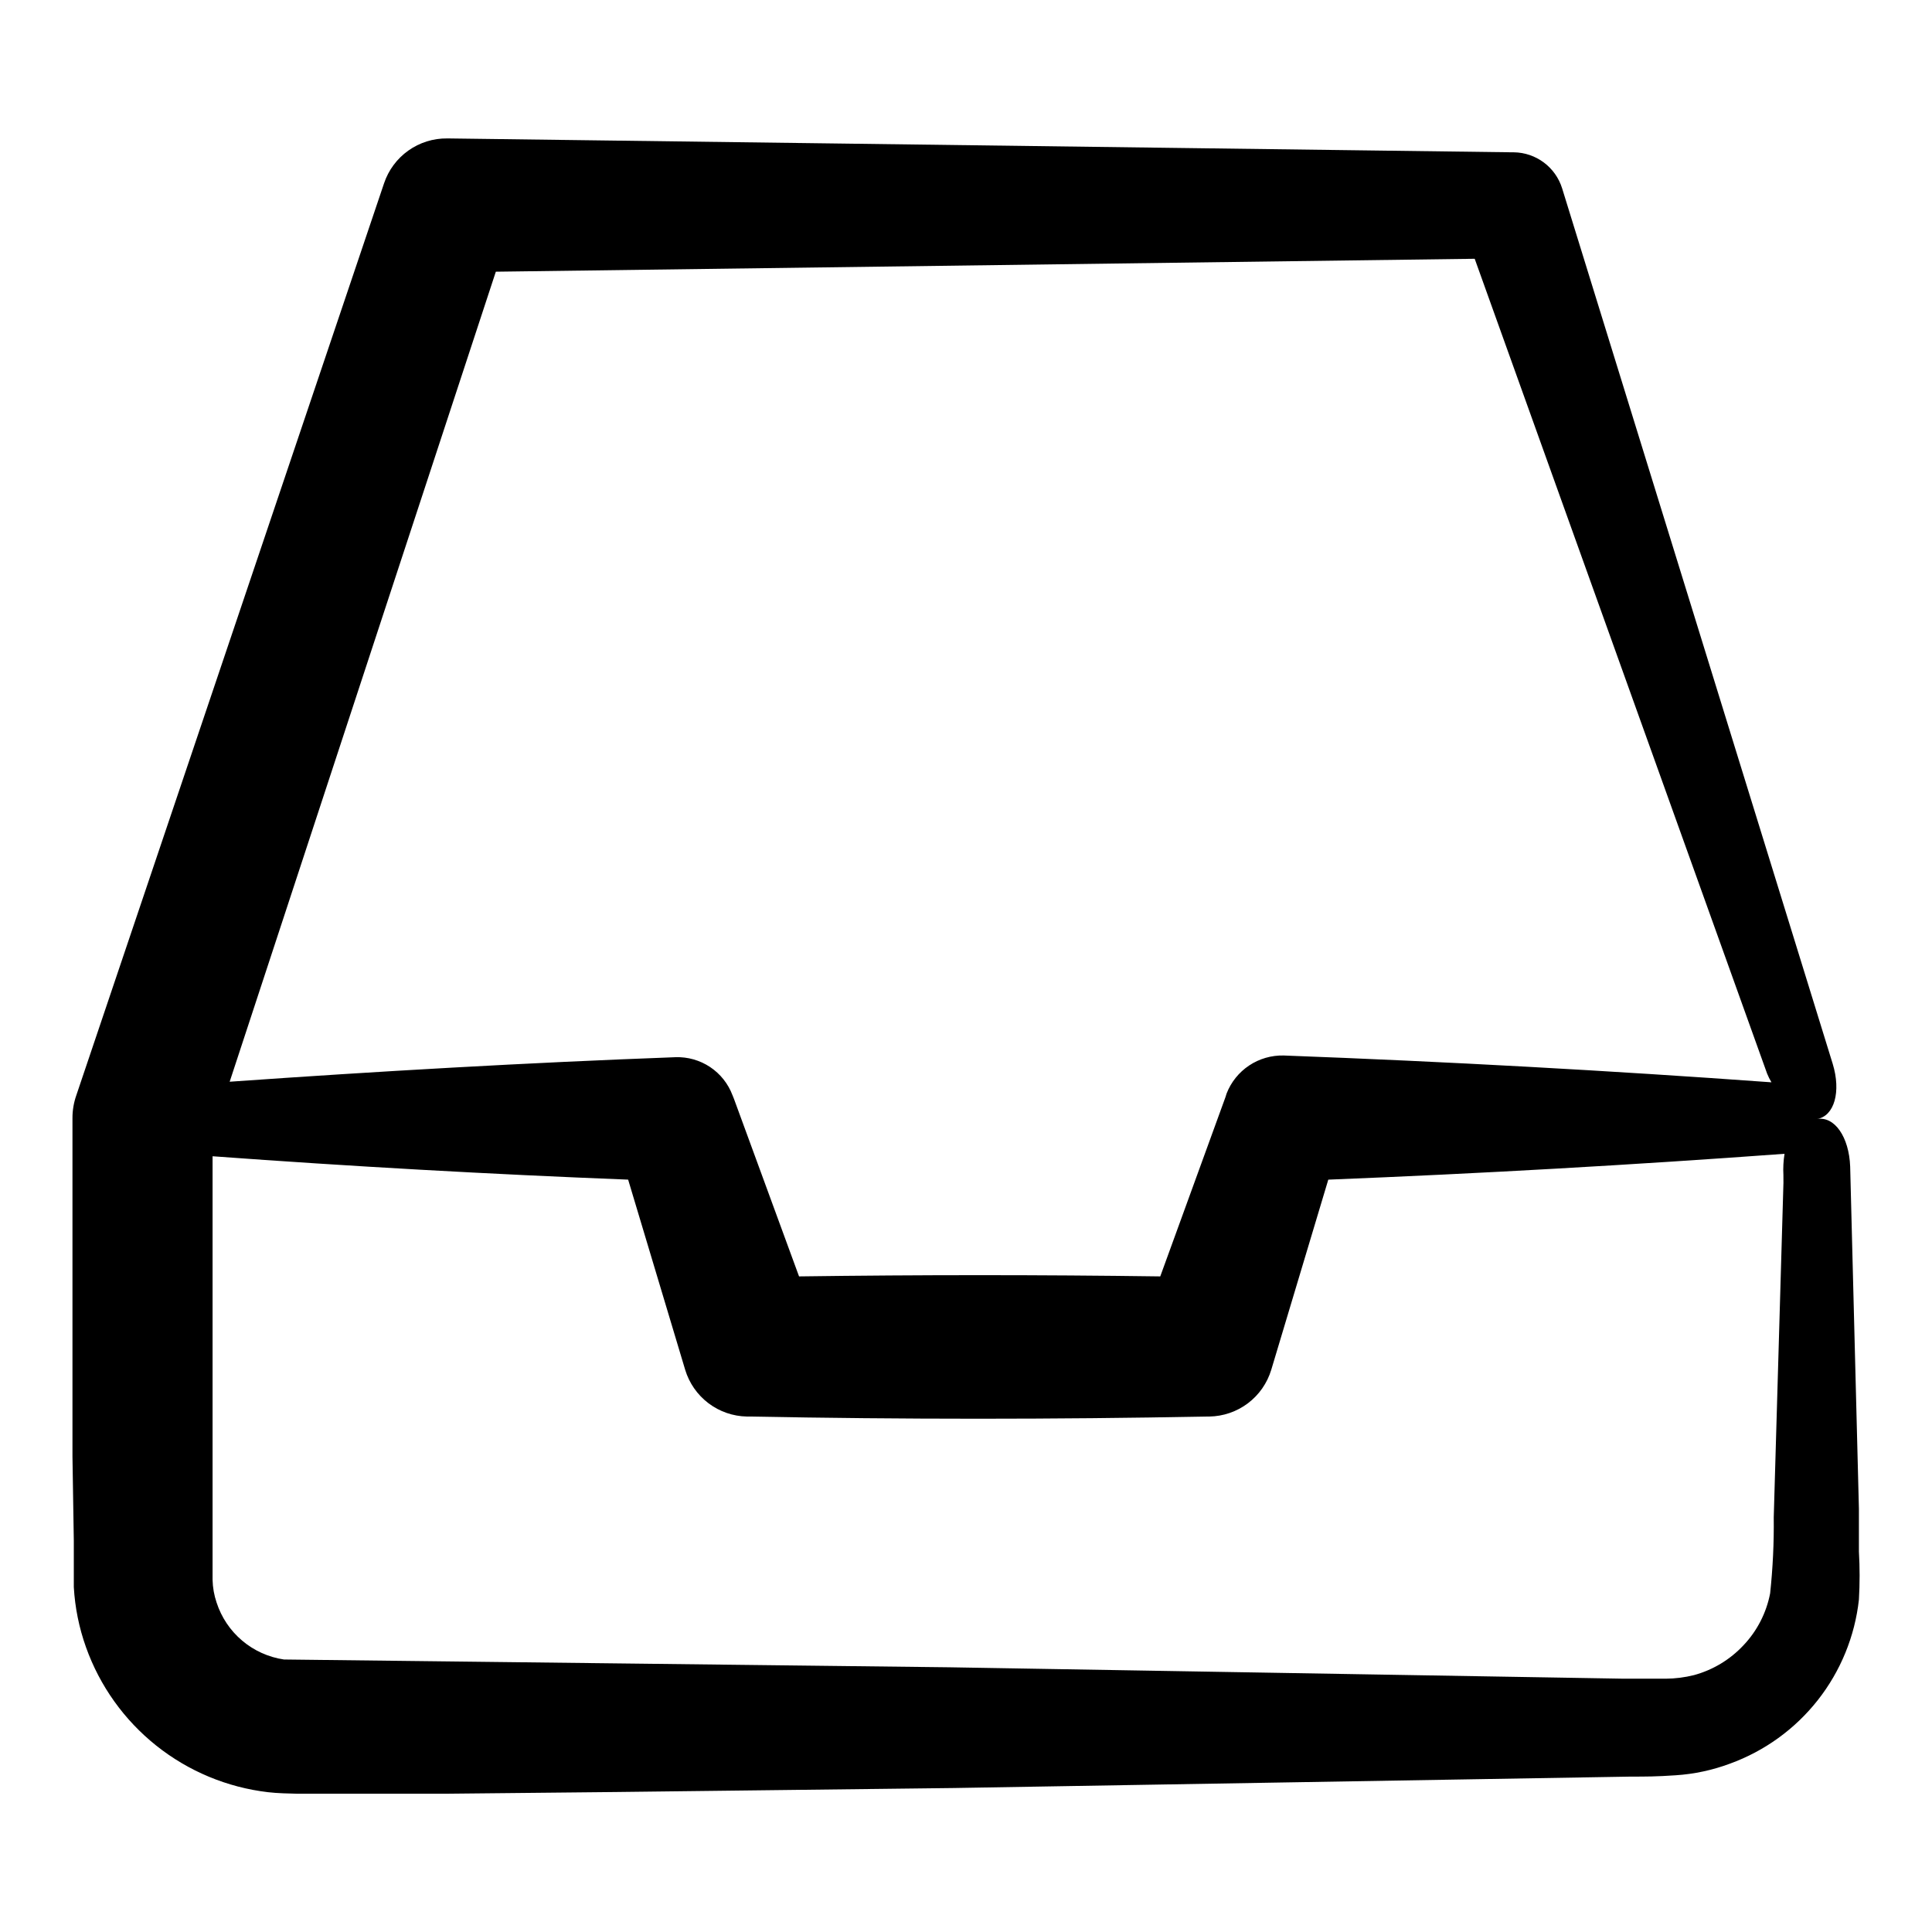 <?xml version="1.0" encoding="UTF-8"?>
<!-- Uploaded to: ICON Repo, www.svgrepo.com, Generator: ICON Repo Mixer Tools -->
<svg fill="#000000" width="800px" height="800px" version="1.1" viewBox="144 144 512 512" xmlns="http://www.w3.org/2000/svg">
 <path d="m163.56 552.35v12.242c0.309 5.434 1.395 10.793 3.223 15.918 3.656 10.273 10.117 19.316 18.645 26.109 8.531 6.793 18.789 11.066 29.621 12.332 2.519 0.301 5.691 0.352 7.707 0.402h39.598l44.84-0.453 89.629-1.059 179.3-3.023c4.082 0 6.801 0 11.941-0.352 4.91-0.316 9.75-1.352 14.359-3.07 9.191-3.332 17.27-9.168 23.316-16.852s9.82-16.91 10.891-26.629c0.246-4.246 0.246-8.5 0-12.746v-11.336l-2.316-90.688c-0.301-7.859-4.133-13.402-8.816-12.594 4.637-0.754 6.449-7.254 4.18-14.66l-0.656-2.117-71.035-229.84c-1.75-5.644-6.941-9.512-12.848-9.574h-0.504l-282.13-3.68v0.004c-3.688-0.043-7.293 1.086-10.297 3.223-3.004 2.137-5.258 5.168-6.43 8.668l-81.566 241.73c-0.672 1.926-1.012 3.953-1.008 5.996v89.68zm453.07-94.867-2.57 88.617c0.078 6.731-0.242 13.461-0.957 20.152-0.996 5.188-3.461 9.98-7.102 13.805-3.543 3.777-8.059 6.496-13.051 7.859-2.473 0.621-5.008 0.941-7.555 0.957h-10.984l-178.8-3.023-176.33-2.066-0.004 0.004c-4.094-0.598-7.941-2.332-11.102-5.004-3.16-2.672-5.508-6.172-6.781-10.109-0.656-1.934-1.012-3.957-1.059-5.996v-10.078-102.18c36.676 2.688 73.387 4.754 110.13 6.195l15.113 50.383v0.004c1.066 3.531 3.227 6.637 6.168 8.863 2.941 2.227 6.516 3.465 10.207 3.531h0.805c40.305 0.773 80.609 0.773 120.91 0h0.805c3.699-0.059 7.285-1.289 10.238-3.516 2.953-2.227 5.117-5.34 6.188-8.879l15.113-50.383c40.305-1.613 80.609-3.894 120.91-6.852-0.305 1.867-0.402 3.758-0.301 5.644zm-341.23-241.48 259.41-3.426 77.488 215.93c0.324 0.801 0.711 1.574 1.156 2.316-43.094-3.125-86.184-5.492-129.28-7.106-3.246-0.074-6.441 0.852-9.145 2.652-2.707 1.805-4.789 4.394-5.969 7.426l-0.301 0.957-17.281 47.508c-31.84-0.438-63.75-0.438-95.723 0l-17.23-47.004-0.402-1.008h-0.004c-1.145-3.051-3.223-5.664-5.934-7.473-2.711-1.805-5.922-2.719-9.18-2.606-39.398 1.461-78.797 3.727-118.14 6.5z"/>
</svg>